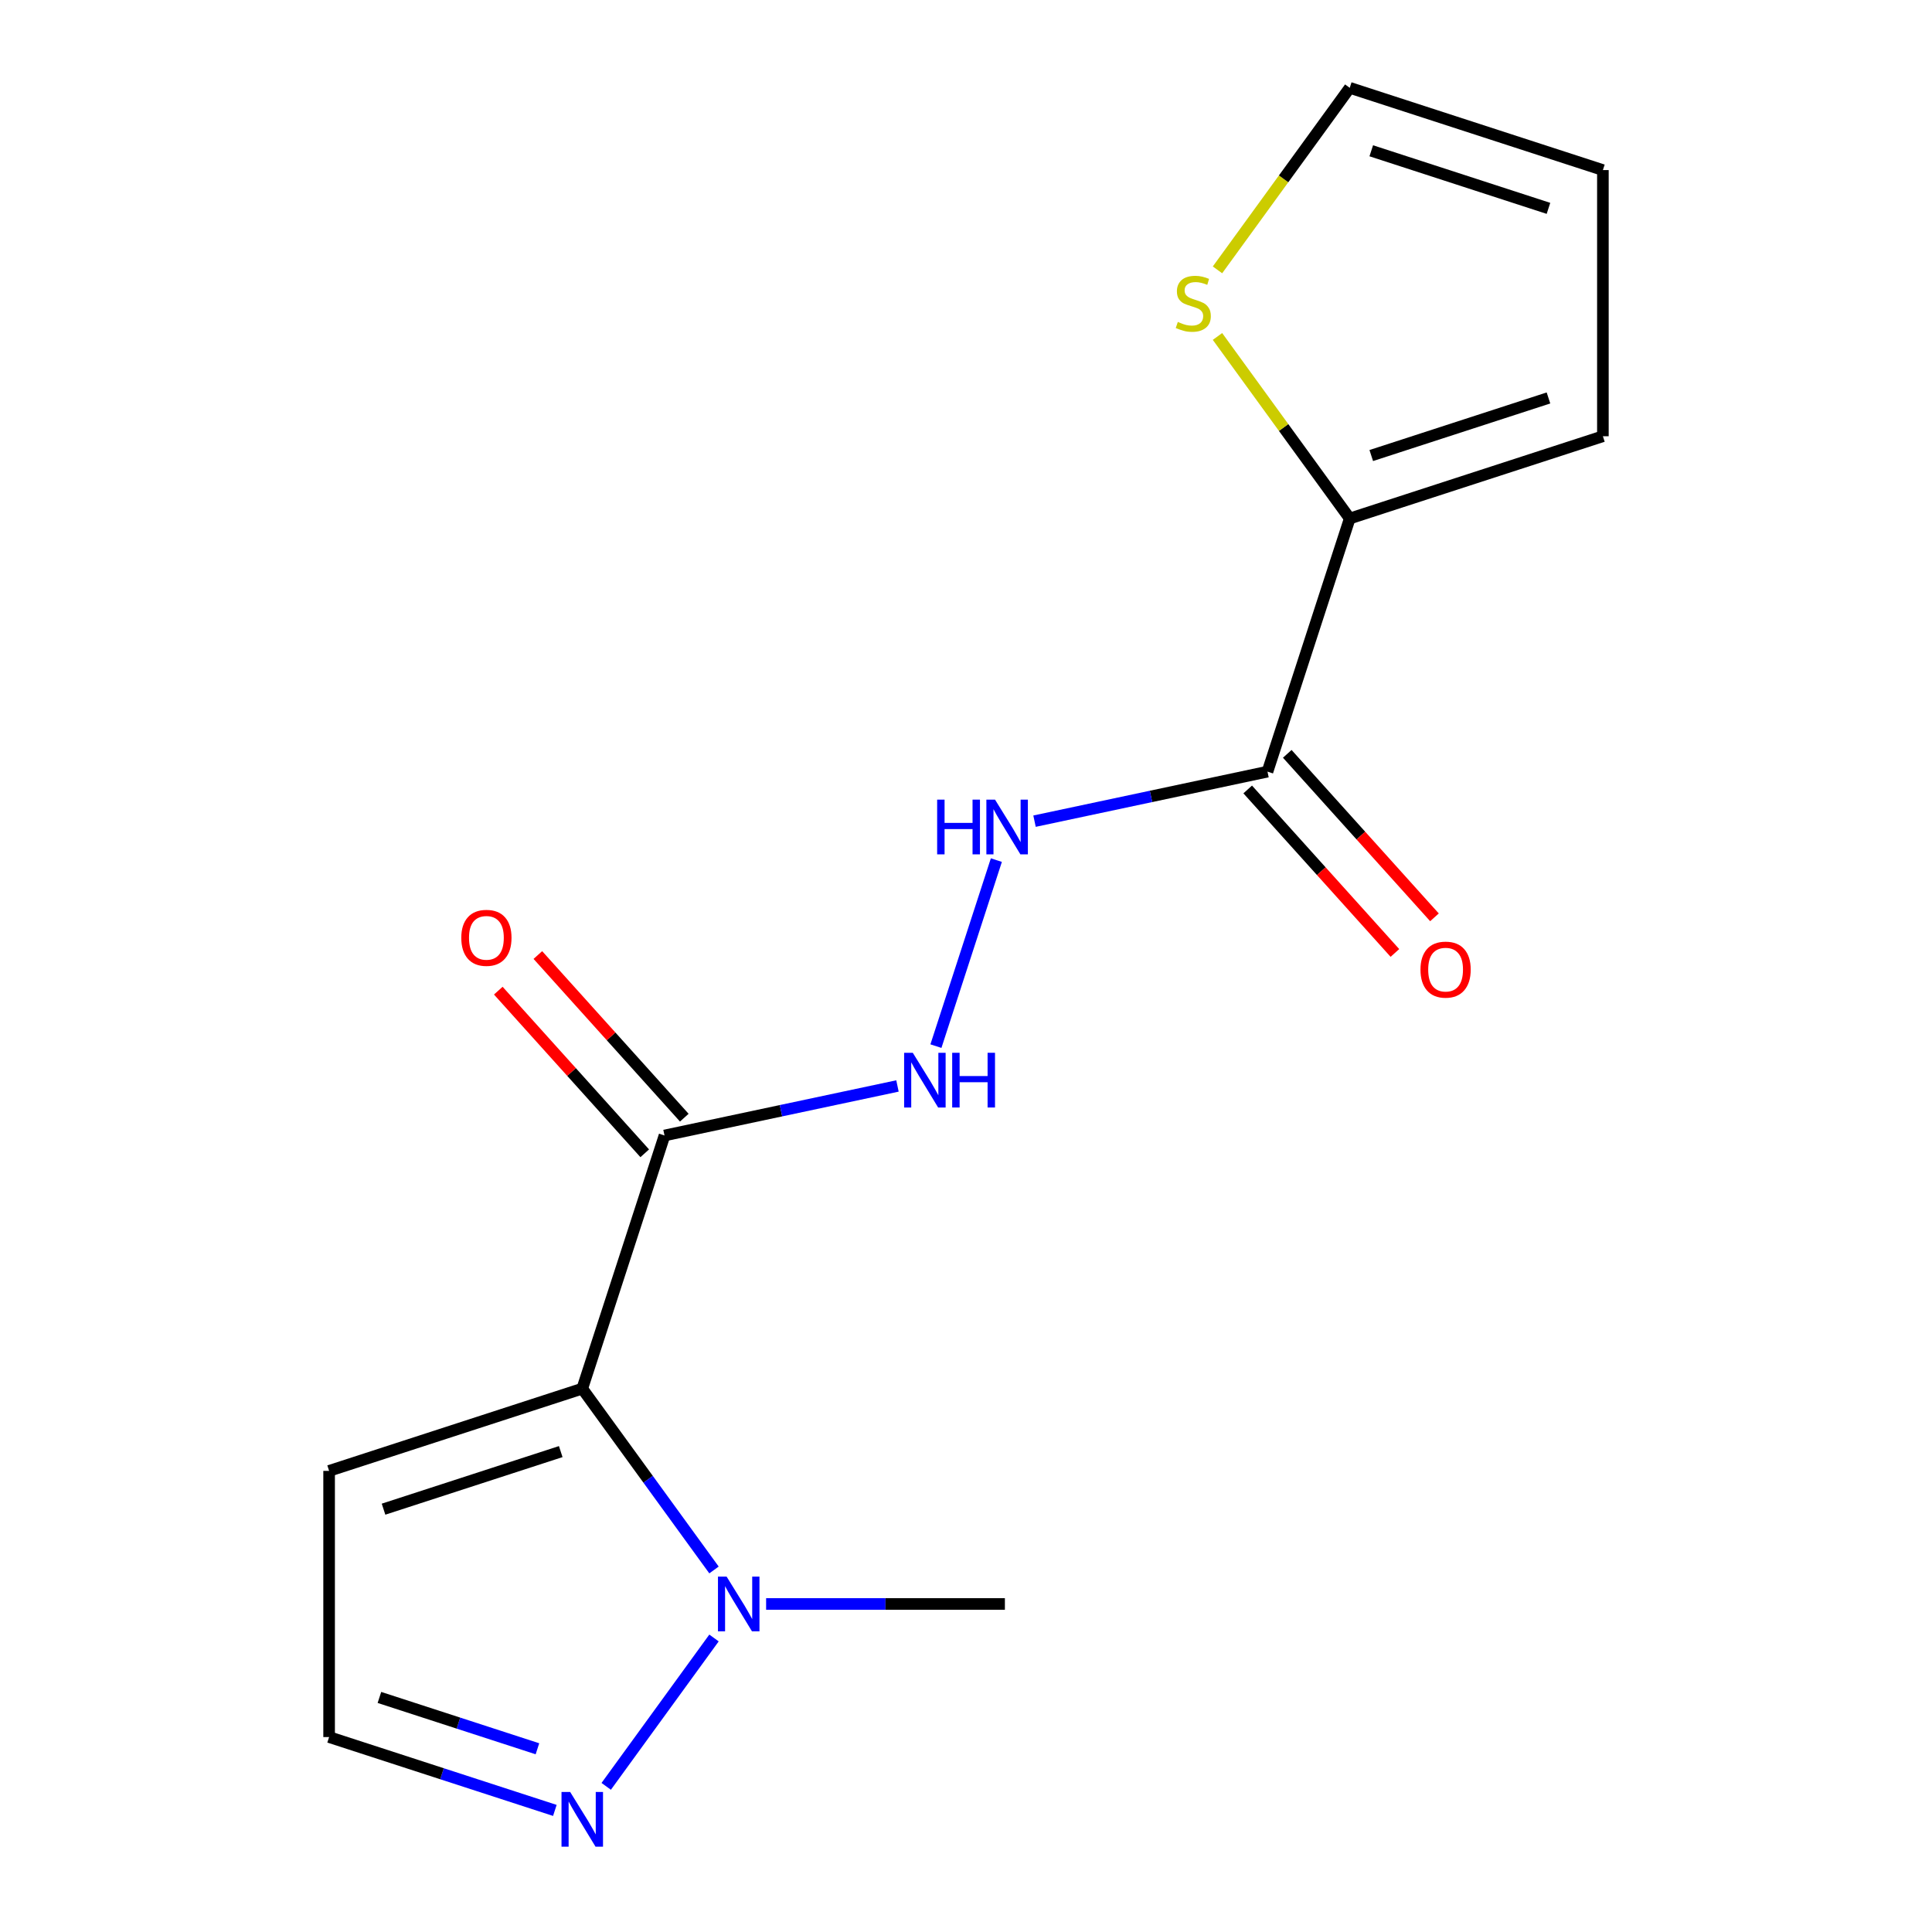 <?xml version='1.0' encoding='iso-8859-1'?>
<svg version='1.1' baseProfile='full'
              xmlns='http://www.w3.org/2000/svg'
                      xmlns:rdkit='http://www.rdkit.org/xml'
                      xmlns:xlink='http://www.w3.org/1999/xlink'
                  xml:space='preserve'
width='1000px' height='1000px' viewBox='0 0 1000 1000'>
<!-- END OF HEADER -->
<rect style='opacity:1.0;fill:#FFFFFF;stroke:none' width='1000' height='1000' x='0' y='0'> </rect>
<path class='bond-0' d='M 301.377,718.754 L 343.951,587.724' style='fill:none;fill-rule:evenodd;stroke:#000000;stroke-width:6px;stroke-linecap:butt;stroke-linejoin:miter;stroke-opacity:1' />
<path class='bond-1' d='M 301.377,718.754 L 335.472,765.682' style='fill:none;fill-rule:evenodd;stroke:#000000;stroke-width:6px;stroke-linecap:butt;stroke-linejoin:miter;stroke-opacity:1' />
<path class='bond-1' d='M 335.472,765.682 L 369.567,812.61' style='fill:none;fill-rule:evenodd;stroke:#0000FF;stroke-width:6px;stroke-linecap:butt;stroke-linejoin:miter;stroke-opacity:1' />
<path class='bond-6' d='M 301.377,718.754 L 170.347,761.328' style='fill:none;fill-rule:evenodd;stroke:#000000;stroke-width:6px;stroke-linecap:butt;stroke-linejoin:miter;stroke-opacity:1' />
<path class='bond-6' d='M 290.237,751.346 L 198.516,781.148' style='fill:none;fill-rule:evenodd;stroke:#000000;stroke-width:6px;stroke-linecap:butt;stroke-linejoin:miter;stroke-opacity:1' />
<path class='bond-5' d='M 343.951,587.724 L 404.24,574.91' style='fill:none;fill-rule:evenodd;stroke:#000000;stroke-width:6px;stroke-linecap:butt;stroke-linejoin:miter;stroke-opacity:1' />
<path class='bond-5' d='M 404.24,574.91 L 464.529,562.095' style='fill:none;fill-rule:evenodd;stroke:#0000FF;stroke-width:6px;stroke-linecap:butt;stroke-linejoin:miter;stroke-opacity:1' />
<path class='bond-10' d='M 354.189,578.506 L 316.291,536.415' style='fill:none;fill-rule:evenodd;stroke:#000000;stroke-width:6px;stroke-linecap:butt;stroke-linejoin:miter;stroke-opacity:1' />
<path class='bond-10' d='M 316.291,536.415 L 278.392,494.325' style='fill:none;fill-rule:evenodd;stroke:#FF0000;stroke-width:6px;stroke-linecap:butt;stroke-linejoin:miter;stroke-opacity:1' />
<path class='bond-10' d='M 333.712,596.943 L 295.814,554.853' style='fill:none;fill-rule:evenodd;stroke:#000000;stroke-width:6px;stroke-linecap:butt;stroke-linejoin:miter;stroke-opacity:1' />
<path class='bond-10' d='M 295.814,554.853 L 257.915,512.762' style='fill:none;fill-rule:evenodd;stroke:#FF0000;stroke-width:6px;stroke-linecap:butt;stroke-linejoin:miter;stroke-opacity:1' />
<path class='bond-3' d='M 369.567,847.819 L 313.772,924.615' style='fill:none;fill-rule:evenodd;stroke:#0000FF;stroke-width:6px;stroke-linecap:butt;stroke-linejoin:miter;stroke-opacity:1' />
<path class='bond-15' d='M 396.542,830.215 L 458.336,830.215' style='fill:none;fill-rule:evenodd;stroke:#0000FF;stroke-width:6px;stroke-linecap:butt;stroke-linejoin:miter;stroke-opacity:1' />
<path class='bond-15' d='M 458.336,830.215 L 520.13,830.215' style='fill:none;fill-rule:evenodd;stroke:#000000;stroke-width:6px;stroke-linecap:butt;stroke-linejoin:miter;stroke-opacity:1' />
<path class='bond-2' d='M 656.049,399.405 L 595.76,412.22' style='fill:none;fill-rule:evenodd;stroke:#000000;stroke-width:6px;stroke-linecap:butt;stroke-linejoin:miter;stroke-opacity:1' />
<path class='bond-2' d='M 595.76,412.22 L 535.471,425.035' style='fill:none;fill-rule:evenodd;stroke:#0000FF;stroke-width:6px;stroke-linecap:butt;stroke-linejoin:miter;stroke-opacity:1' />
<path class='bond-4' d='M 656.049,399.405 L 698.623,268.376' style='fill:none;fill-rule:evenodd;stroke:#000000;stroke-width:6px;stroke-linecap:butt;stroke-linejoin:miter;stroke-opacity:1' />
<path class='bond-11' d='M 645.811,408.624 L 683.907,450.935' style='fill:none;fill-rule:evenodd;stroke:#000000;stroke-width:6px;stroke-linecap:butt;stroke-linejoin:miter;stroke-opacity:1' />
<path class='bond-11' d='M 683.907,450.935 L 722.004,493.245' style='fill:none;fill-rule:evenodd;stroke:#FF0000;stroke-width:6px;stroke-linecap:butt;stroke-linejoin:miter;stroke-opacity:1' />
<path class='bond-11' d='M 666.288,390.187 L 704.384,432.497' style='fill:none;fill-rule:evenodd;stroke:#000000;stroke-width:6px;stroke-linecap:butt;stroke-linejoin:miter;stroke-opacity:1' />
<path class='bond-11' d='M 704.384,432.497 L 742.481,474.807' style='fill:none;fill-rule:evenodd;stroke:#FF0000;stroke-width:6px;stroke-linecap:butt;stroke-linejoin:miter;stroke-opacity:1' />
<path class='bond-16' d='M 287.192,937.067 L 228.77,918.084' style='fill:none;fill-rule:evenodd;stroke:#0000FF;stroke-width:6px;stroke-linecap:butt;stroke-linejoin:miter;stroke-opacity:1' />
<path class='bond-16' d='M 228.77,918.084 L 170.347,899.101' style='fill:none;fill-rule:evenodd;stroke:#000000;stroke-width:6px;stroke-linecap:butt;stroke-linejoin:miter;stroke-opacity:1' />
<path class='bond-16' d='M 278.18,905.166 L 237.284,891.878' style='fill:none;fill-rule:evenodd;stroke:#0000FF;stroke-width:6px;stroke-linecap:butt;stroke-linejoin:miter;stroke-opacity:1' />
<path class='bond-16' d='M 237.284,891.878 L 196.388,878.59' style='fill:none;fill-rule:evenodd;stroke:#000000;stroke-width:6px;stroke-linecap:butt;stroke-linejoin:miter;stroke-opacity:1' />
<path class='bond-8' d='M 698.623,268.376 L 664.395,221.265' style='fill:none;fill-rule:evenodd;stroke:#000000;stroke-width:6px;stroke-linecap:butt;stroke-linejoin:miter;stroke-opacity:1' />
<path class='bond-8' d='M 664.395,221.265 L 630.167,174.153' style='fill:none;fill-rule:evenodd;stroke:#CCCC00;stroke-width:6px;stroke-linecap:butt;stroke-linejoin:miter;stroke-opacity:1' />
<path class='bond-12' d='M 698.623,268.376 L 829.653,225.802' style='fill:none;fill-rule:evenodd;stroke:#000000;stroke-width:6px;stroke-linecap:butt;stroke-linejoin:miter;stroke-opacity:1' />
<path class='bond-12' d='M 709.763,235.784 L 801.484,205.982' style='fill:none;fill-rule:evenodd;stroke:#000000;stroke-width:6px;stroke-linecap:butt;stroke-linejoin:miter;stroke-opacity:1' />
<path class='bond-7' d='M 484.433,541.475 L 515.717,445.192' style='fill:none;fill-rule:evenodd;stroke:#0000FF;stroke-width:6px;stroke-linecap:butt;stroke-linejoin:miter;stroke-opacity:1' />
<path class='bond-9' d='M 170.347,761.328 L 170.347,899.101' style='fill:none;fill-rule:evenodd;stroke:#000000;stroke-width:6px;stroke-linecap:butt;stroke-linejoin:miter;stroke-opacity:1' />
<path class='bond-13' d='M 630.167,139.677 L 664.395,92.566' style='fill:none;fill-rule:evenodd;stroke:#CCCC00;stroke-width:6px;stroke-linecap:butt;stroke-linejoin:miter;stroke-opacity:1' />
<path class='bond-13' d='M 664.395,92.566 L 698.623,45.455' style='fill:none;fill-rule:evenodd;stroke:#000000;stroke-width:6px;stroke-linecap:butt;stroke-linejoin:miter;stroke-opacity:1' />
<path class='bond-14' d='M 829.653,225.802 L 829.653,88.029' style='fill:none;fill-rule:evenodd;stroke:#000000;stroke-width:6px;stroke-linecap:butt;stroke-linejoin:miter;stroke-opacity:1' />
<path class='bond-17' d='M 698.623,45.455 L 829.653,88.029' style='fill:none;fill-rule:evenodd;stroke:#000000;stroke-width:6px;stroke-linecap:butt;stroke-linejoin:miter;stroke-opacity:1' />
<path class='bond-17' d='M 709.763,78.047 L 801.484,107.849' style='fill:none;fill-rule:evenodd;stroke:#000000;stroke-width:6px;stroke-linecap:butt;stroke-linejoin:miter;stroke-opacity:1' />
<path  class='atom-2' d='M 376.097 816.055
L 385.377 831.055
Q 386.297 832.535, 387.777 835.215
Q 389.257 837.895, 389.337 838.055
L 389.337 816.055
L 393.097 816.055
L 393.097 844.375
L 389.217 844.375
L 379.257 827.975
Q 378.097 826.055, 376.857 823.855
Q 375.657 821.655, 375.297 820.975
L 375.297 844.375
L 371.617 844.375
L 371.617 816.055
L 376.097 816.055
' fill='#0000FF'/>
<path  class='atom-4' d='M 295.117 927.515
L 304.397 942.515
Q 305.317 943.995, 306.797 946.675
Q 308.277 949.355, 308.357 949.515
L 308.357 927.515
L 312.117 927.515
L 312.117 955.835
L 308.237 955.835
L 298.277 939.435
Q 297.117 937.515, 295.877 935.315
Q 294.677 933.115, 294.317 932.435
L 294.317 955.835
L 290.637 955.835
L 290.637 927.515
L 295.117 927.515
' fill='#0000FF'/>
<path  class='atom-6' d='M 472.453 544.92
L 481.733 559.92
Q 482.653 561.4, 484.133 564.08
Q 485.613 566.76, 485.693 566.92
L 485.693 544.92
L 489.453 544.92
L 489.453 573.24
L 485.573 573.24
L 475.613 556.84
Q 474.453 554.92, 473.213 552.72
Q 472.013 550.52, 471.653 549.84
L 471.653 573.24
L 467.973 573.24
L 467.973 544.92
L 472.453 544.92
' fill='#0000FF'/>
<path  class='atom-6' d='M 492.853 544.92
L 496.693 544.92
L 496.693 556.96
L 511.173 556.96
L 511.173 544.92
L 515.013 544.92
L 515.013 573.24
L 511.173 573.24
L 511.173 560.16
L 496.693 560.16
L 496.693 573.24
L 492.853 573.24
L 492.853 544.92
' fill='#0000FF'/>
<path  class='atom-8' d='M 485.067 413.89
L 488.907 413.89
L 488.907 425.93
L 503.387 425.93
L 503.387 413.89
L 507.227 413.89
L 507.227 442.21
L 503.387 442.21
L 503.387 429.13
L 488.907 429.13
L 488.907 442.21
L 485.067 442.21
L 485.067 413.89
' fill='#0000FF'/>
<path  class='atom-8' d='M 515.027 413.89
L 524.307 428.89
Q 525.227 430.37, 526.707 433.05
Q 528.187 435.73, 528.267 435.89
L 528.267 413.89
L 532.027 413.89
L 532.027 442.21
L 528.147 442.21
L 518.187 425.81
Q 517.027 423.89, 515.787 421.69
Q 514.587 419.49, 514.227 418.81
L 514.227 442.21
L 510.547 442.21
L 510.547 413.89
L 515.027 413.89
' fill='#0000FF'/>
<path  class='atom-9' d='M 609.643 166.635
Q 609.963 166.755, 611.283 167.315
Q 612.603 167.875, 614.043 168.235
Q 615.523 168.555, 616.963 168.555
Q 619.643 168.555, 621.203 167.275
Q 622.763 165.955, 622.763 163.675
Q 622.763 162.115, 621.963 161.155
Q 621.203 160.195, 620.003 159.675
Q 618.803 159.155, 616.803 158.555
Q 614.283 157.795, 612.763 157.075
Q 611.283 156.355, 610.203 154.835
Q 609.163 153.315, 609.163 150.755
Q 609.163 147.195, 611.563 144.995
Q 614.003 142.795, 618.803 142.795
Q 622.083 142.795, 625.803 144.355
L 624.883 147.435
Q 621.483 146.035, 618.923 146.035
Q 616.163 146.035, 614.643 147.195
Q 613.123 148.315, 613.163 150.275
Q 613.163 151.795, 613.923 152.715
Q 614.723 153.635, 615.843 154.155
Q 617.003 154.675, 618.923 155.275
Q 621.483 156.075, 623.003 156.875
Q 624.523 157.675, 625.603 159.315
Q 626.723 160.915, 626.723 163.675
Q 626.723 167.595, 624.083 169.715
Q 621.483 171.795, 617.123 171.795
Q 614.603 171.795, 612.683 171.235
Q 610.803 170.715, 608.563 169.795
L 609.643 166.635
' fill='#CCCC00'/>
<path  class='atom-11' d='M 238.763 485.419
Q 238.763 478.619, 242.123 474.819
Q 245.483 471.019, 251.763 471.019
Q 258.043 471.019, 261.403 474.819
Q 264.763 478.619, 264.763 485.419
Q 264.763 492.299, 261.363 496.219
Q 257.963 500.099, 251.763 500.099
Q 245.523 500.099, 242.123 496.219
Q 238.763 492.339, 238.763 485.419
M 251.763 496.899
Q 256.083 496.899, 258.403 494.019
Q 260.763 491.099, 260.763 485.419
Q 260.763 479.859, 258.403 477.059
Q 256.083 474.219, 251.763 474.219
Q 247.443 474.219, 245.083 477.019
Q 242.763 479.819, 242.763 485.419
Q 242.763 491.139, 245.083 494.019
Q 247.443 496.899, 251.763 496.899
' fill='#FF0000'/>
<path  class='atom-12' d='M 735.237 501.871
Q 735.237 495.071, 738.597 491.271
Q 741.957 487.471, 748.237 487.471
Q 754.517 487.471, 757.877 491.271
Q 761.237 495.071, 761.237 501.871
Q 761.237 508.751, 757.837 512.671
Q 754.437 516.551, 748.237 516.551
Q 741.997 516.551, 738.597 512.671
Q 735.237 508.791, 735.237 501.871
M 748.237 513.351
Q 752.557 513.351, 754.877 510.471
Q 757.237 507.551, 757.237 501.871
Q 757.237 496.311, 754.877 493.511
Q 752.557 490.671, 748.237 490.671
Q 743.917 490.671, 741.557 493.471
Q 739.237 496.271, 739.237 501.871
Q 739.237 507.591, 741.557 510.471
Q 743.917 513.351, 748.237 513.351
' fill='#FF0000'/>
</svg>

